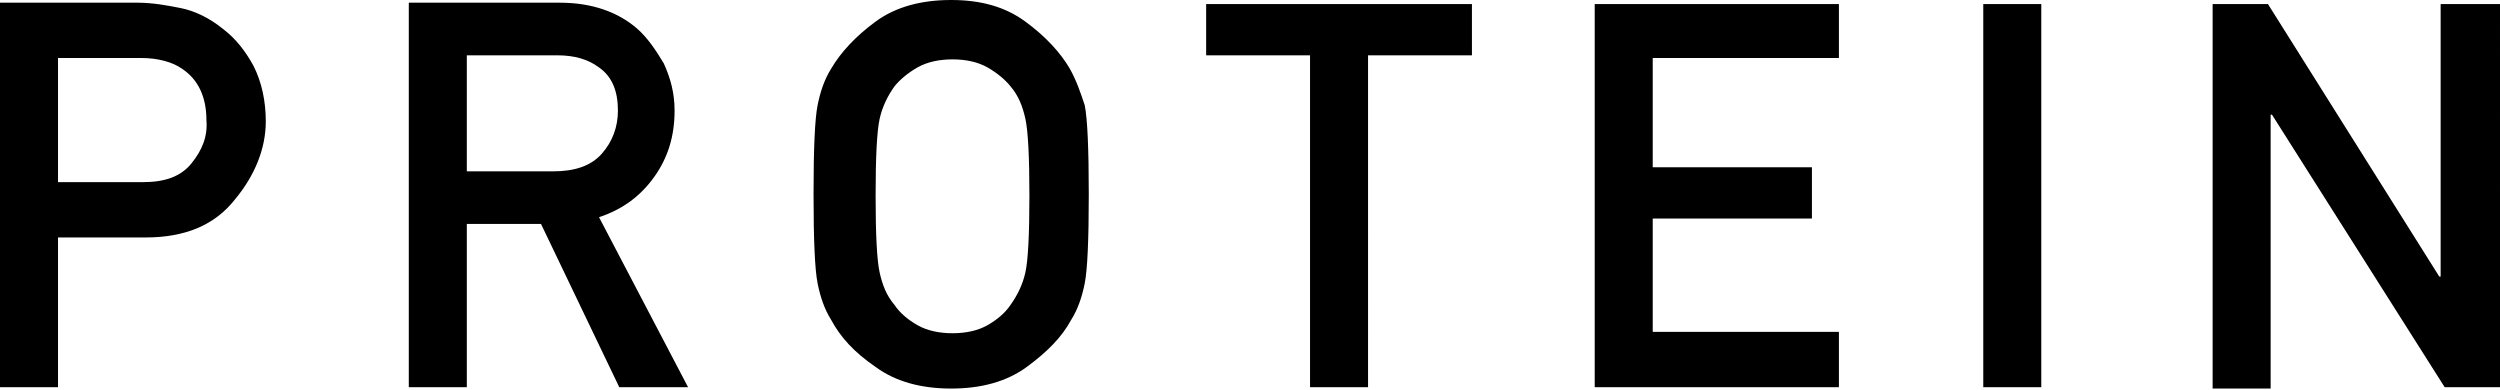 <svg xmlns="http://www.w3.org/2000/svg" viewBox="0 0 185.3 28.9"><path d="M16.6 2.2C15.5 1.3 14.4.8 13.4.6c-1-.2-2.1-.4-3.2-.4H0v28.5h4.3V17.6h6.5c2.9 0 5.1-.9 6.6-2.8C18.9 13 19.7 11 19.7 9c0-1.5-.3-2.9-.9-4.1-.6-1.1-1.3-2-2.2-2.7zm-2.4 9.9c-.8 1-2 1.4-3.6 1.4H4.3V4.3h6.2c1.2 0 2.3.3 3 .8 1.2.8 1.8 2.1 1.8 3.8.1 1.2-.3 2.2-1.1 3.2zm34.3 1c1-1.4 1.5-3 1.5-4.9 0-1.3-.3-2.4-.8-3.5-.6-1-1.2-1.9-2-2.6C45.8.9 43.9.2 41.5.2H30.3v28.5h4.3V16.6h5.5l5.8 12.1H51l-6.6-12.6c1.8-.6 3.1-1.6 4.1-3zm-13.9-.4V4.1h6.7c1.3 0 2.3.3 3.1.9 1 .7 1.4 1.8 1.4 3.2 0 1.2-.4 2.3-1.2 3.2-.8.9-2 1.3-3.6 1.3h-6.4zm44.7-7.6c-.7-1.2-1.8-2.4-3.3-3.5C74.5.5 72.7 0 70.5 0s-4.1.5-5.6 1.6-2.6 2.3-3.3 3.5c-.5.8-.8 1.7-1 2.7-.2 1-.3 3.2-.3 6.6 0 3.4.1 5.6.3 6.6.2 1 .5 1.9 1 2.7.7 1.3 1.7 2.4 3.3 3.5 1.5 1.1 3.4 1.6 5.6 1.6 2.2 0 4.1-.5 5.6-1.6s2.6-2.2 3.3-3.5c.5-.8.8-1.7 1-2.7.2-1 .3-3.2.3-6.6 0-3.4-.1-5.6-.3-6.6-.3-.9-.6-1.8-1.1-2.7zM76 20.2c-.2.9-.6 1.7-1.1 2.4-.4.6-1 1.1-1.7 1.5-.7.4-1.6.6-2.6.6s-1.9-.2-2.6-.6c-.7-.4-1.3-.9-1.7-1.5-.6-.7-.9-1.5-1.1-2.4-.2-.9-.3-2.8-.3-5.7 0-2.9.1-4.8.3-5.7.2-.9.6-1.7 1.1-2.4.4-.5 1-1 1.7-1.4.7-.4 1.6-.6 2.6-.6s1.9.2 2.6.6c.7.4 1.3.9 1.7 1.4.6.7.9 1.5 1.1 2.4.2.9.3 2.8.3 5.7 0 2.9-.1 4.8-.3 5.7zM89.4 4.1h7.7v24.6h4.3V4.1h7.7V.3H89.4v3.8zm28.8 24.6h18.1v-4.1h-13.8v-8.4h11.8v-3.8h-11.8V4.3h13.8v-4h-18.1v28.4zm28.8 0h4.3V.3H147v28.4zM180.9.3v20.2h-.1L168.1.3H164v28.5h4.3V8.5h.1l12.8 20.2h4.1V.3h-4.4z"/></svg>
